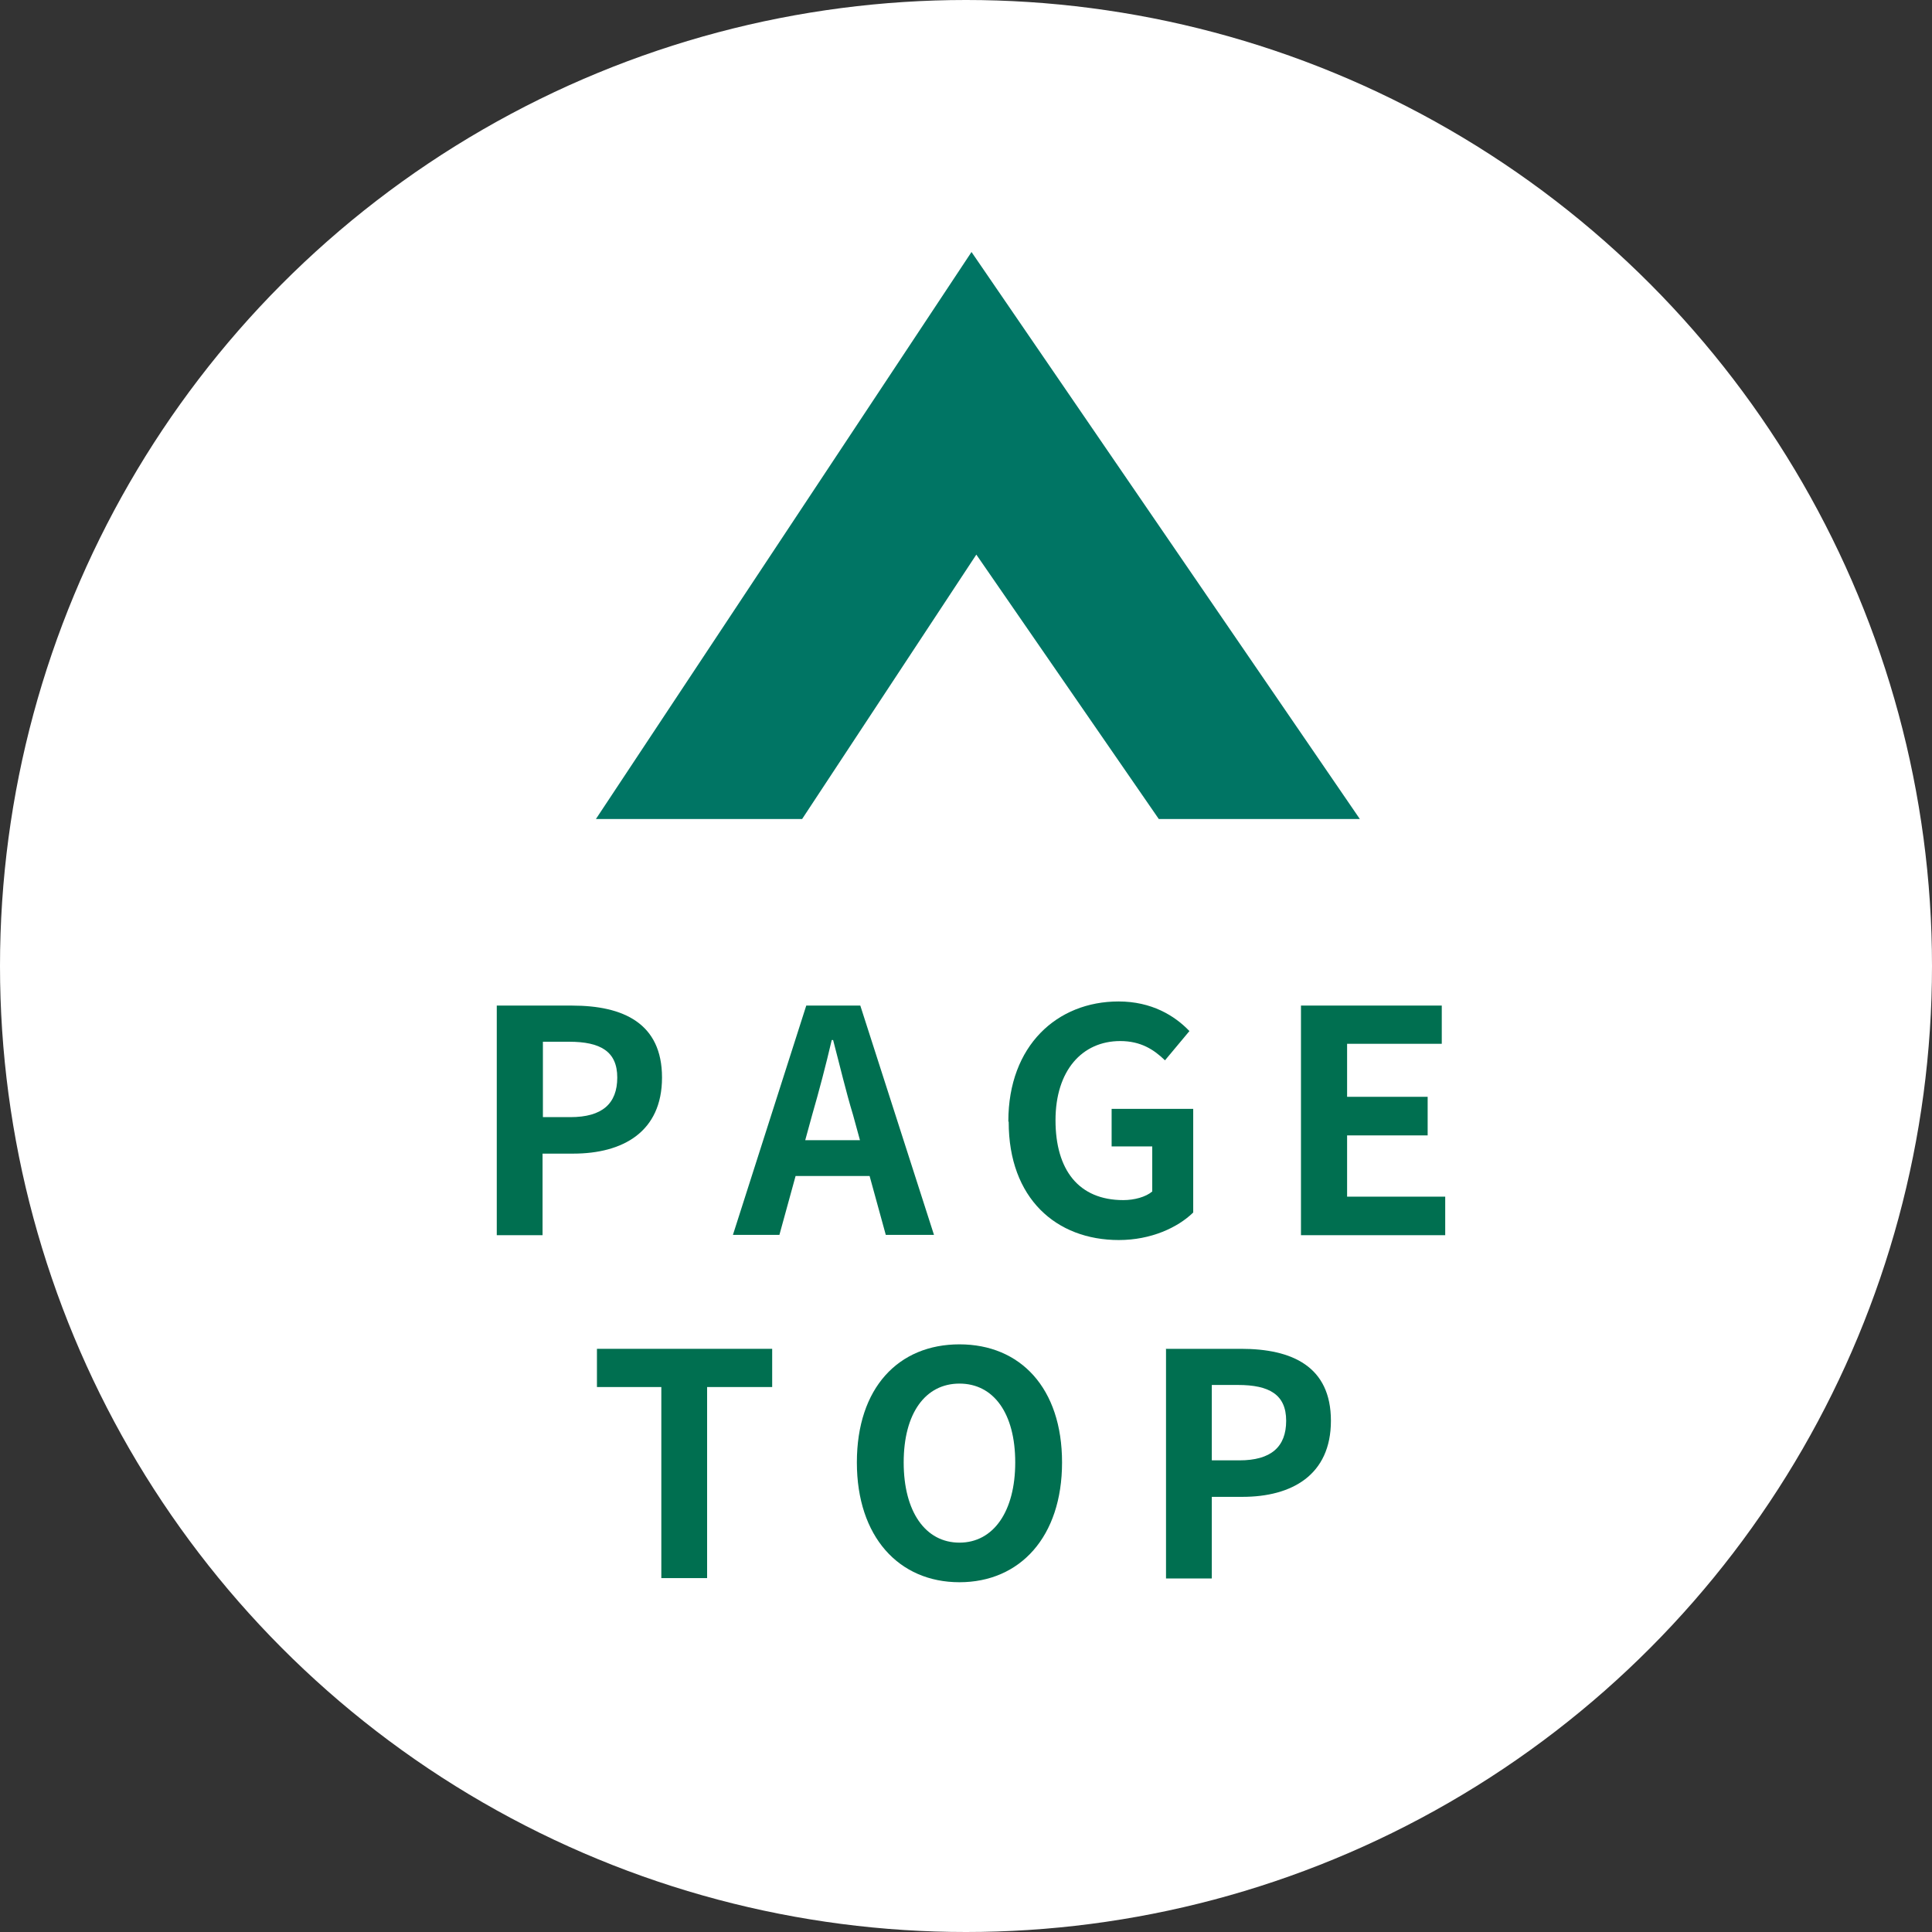 <?xml version="1.0" encoding="UTF-8"?>
<svg id="_レイヤー_2" data-name="レイヤー 2" xmlns="http://www.w3.org/2000/svg" viewBox="0 0 56.12 56.12">
  <rect x="0" y="0" width="56.12" height="56.12" fill="#333333" stroke="none"/>
  <defs>
    <style>
      .cls-1 {
        fill: #fff;
      }

      .cls-2 {
        fill: #006f50;
      }

      .cls-3 {
        fill: #007564;
      }
    </style>
  </defs>
  <g id="_レイヤー_1-2" data-name="レイヤー 1">
    <g>
      <g>
        <circle class="cls-1" cx="28.06" cy="28.06" r="28.06"/>
        <g>
          <path class="cls-2" d="M14.43,29.21h2.19c1.48,0,2.61.51,2.61,2.09s-1.14,2.21-2.58,2.21h-.89v2.37h-1.33v-6.66ZM16.57,32.45c.92,0,1.36-.39,1.36-1.15s-.49-1.04-1.4-1.04h-.76v2.19h.8Z"/>
          <path class="cls-2" d="M25.27,34.16h-2.16l-.47,1.71h-1.35l2.13-6.66h1.57l2.14,6.66h-1.4l-.47-1.71ZM24.98,33.12l-.2-.73c-.21-.69-.39-1.46-.58-2.18h-.04c-.17.73-.37,1.49-.57,2.18l-.2.73h1.58Z"/>
          <path class="cls-2" d="M29.29,32.57c0-2.2,1.42-3.48,3.2-3.48.96,0,1.63.41,2.06.86l-.71.85c-.32-.31-.7-.56-1.3-.56-1.11,0-1.88.86-1.88,2.3s.67,2.32,1.97,2.32c.32,0,.65-.09.84-.25v-1.31h-1.18v-1.09h2.37v3.01c-.45.44-1.23.8-2.16.8-1.82,0-3.2-1.21-3.2-3.43Z"/>
          <path class="cls-2" d="M37.79,29.21h4.09v1.11h-2.75v1.54h2.34v1.12h-2.34v1.78h2.85v1.12h-4.19v-6.66Z"/>
          <path class="cls-2" d="M19.21,40.29h-1.87v-1.11h5.09v1.11h-1.89v5.55h-1.33v-5.55Z"/>
          <path class="cls-2" d="M24.89,42.48c0-2.17,1.21-3.43,2.98-3.43s2.98,1.27,2.98,3.43-1.22,3.48-2.98,3.48-2.98-1.32-2.98-3.48ZM29.49,42.48c0-1.43-.63-2.29-1.62-2.29s-1.62.86-1.62,2.29.63,2.33,1.62,2.33,1.62-.91,1.62-2.33Z"/>
          <path class="cls-2" d="M33.86,39.18h2.19c1.48,0,2.61.51,2.61,2.09s-1.14,2.21-2.57,2.21h-.89v2.37h-1.33v-6.66ZM36,42.42c.92,0,1.36-.39,1.36-1.15s-.49-1.04-1.4-1.04h-.76v2.19h.8Z"/>
        </g>
      </g>
      <polyline class="cls-3" points="23.3 23.79 17.31 23.79 28.22 7.32 39.5 23.79 33.66 23.79 33.66 23.79 28.36 16.11 23.3 23.79"/>
    </g>
  </g>
</svg>